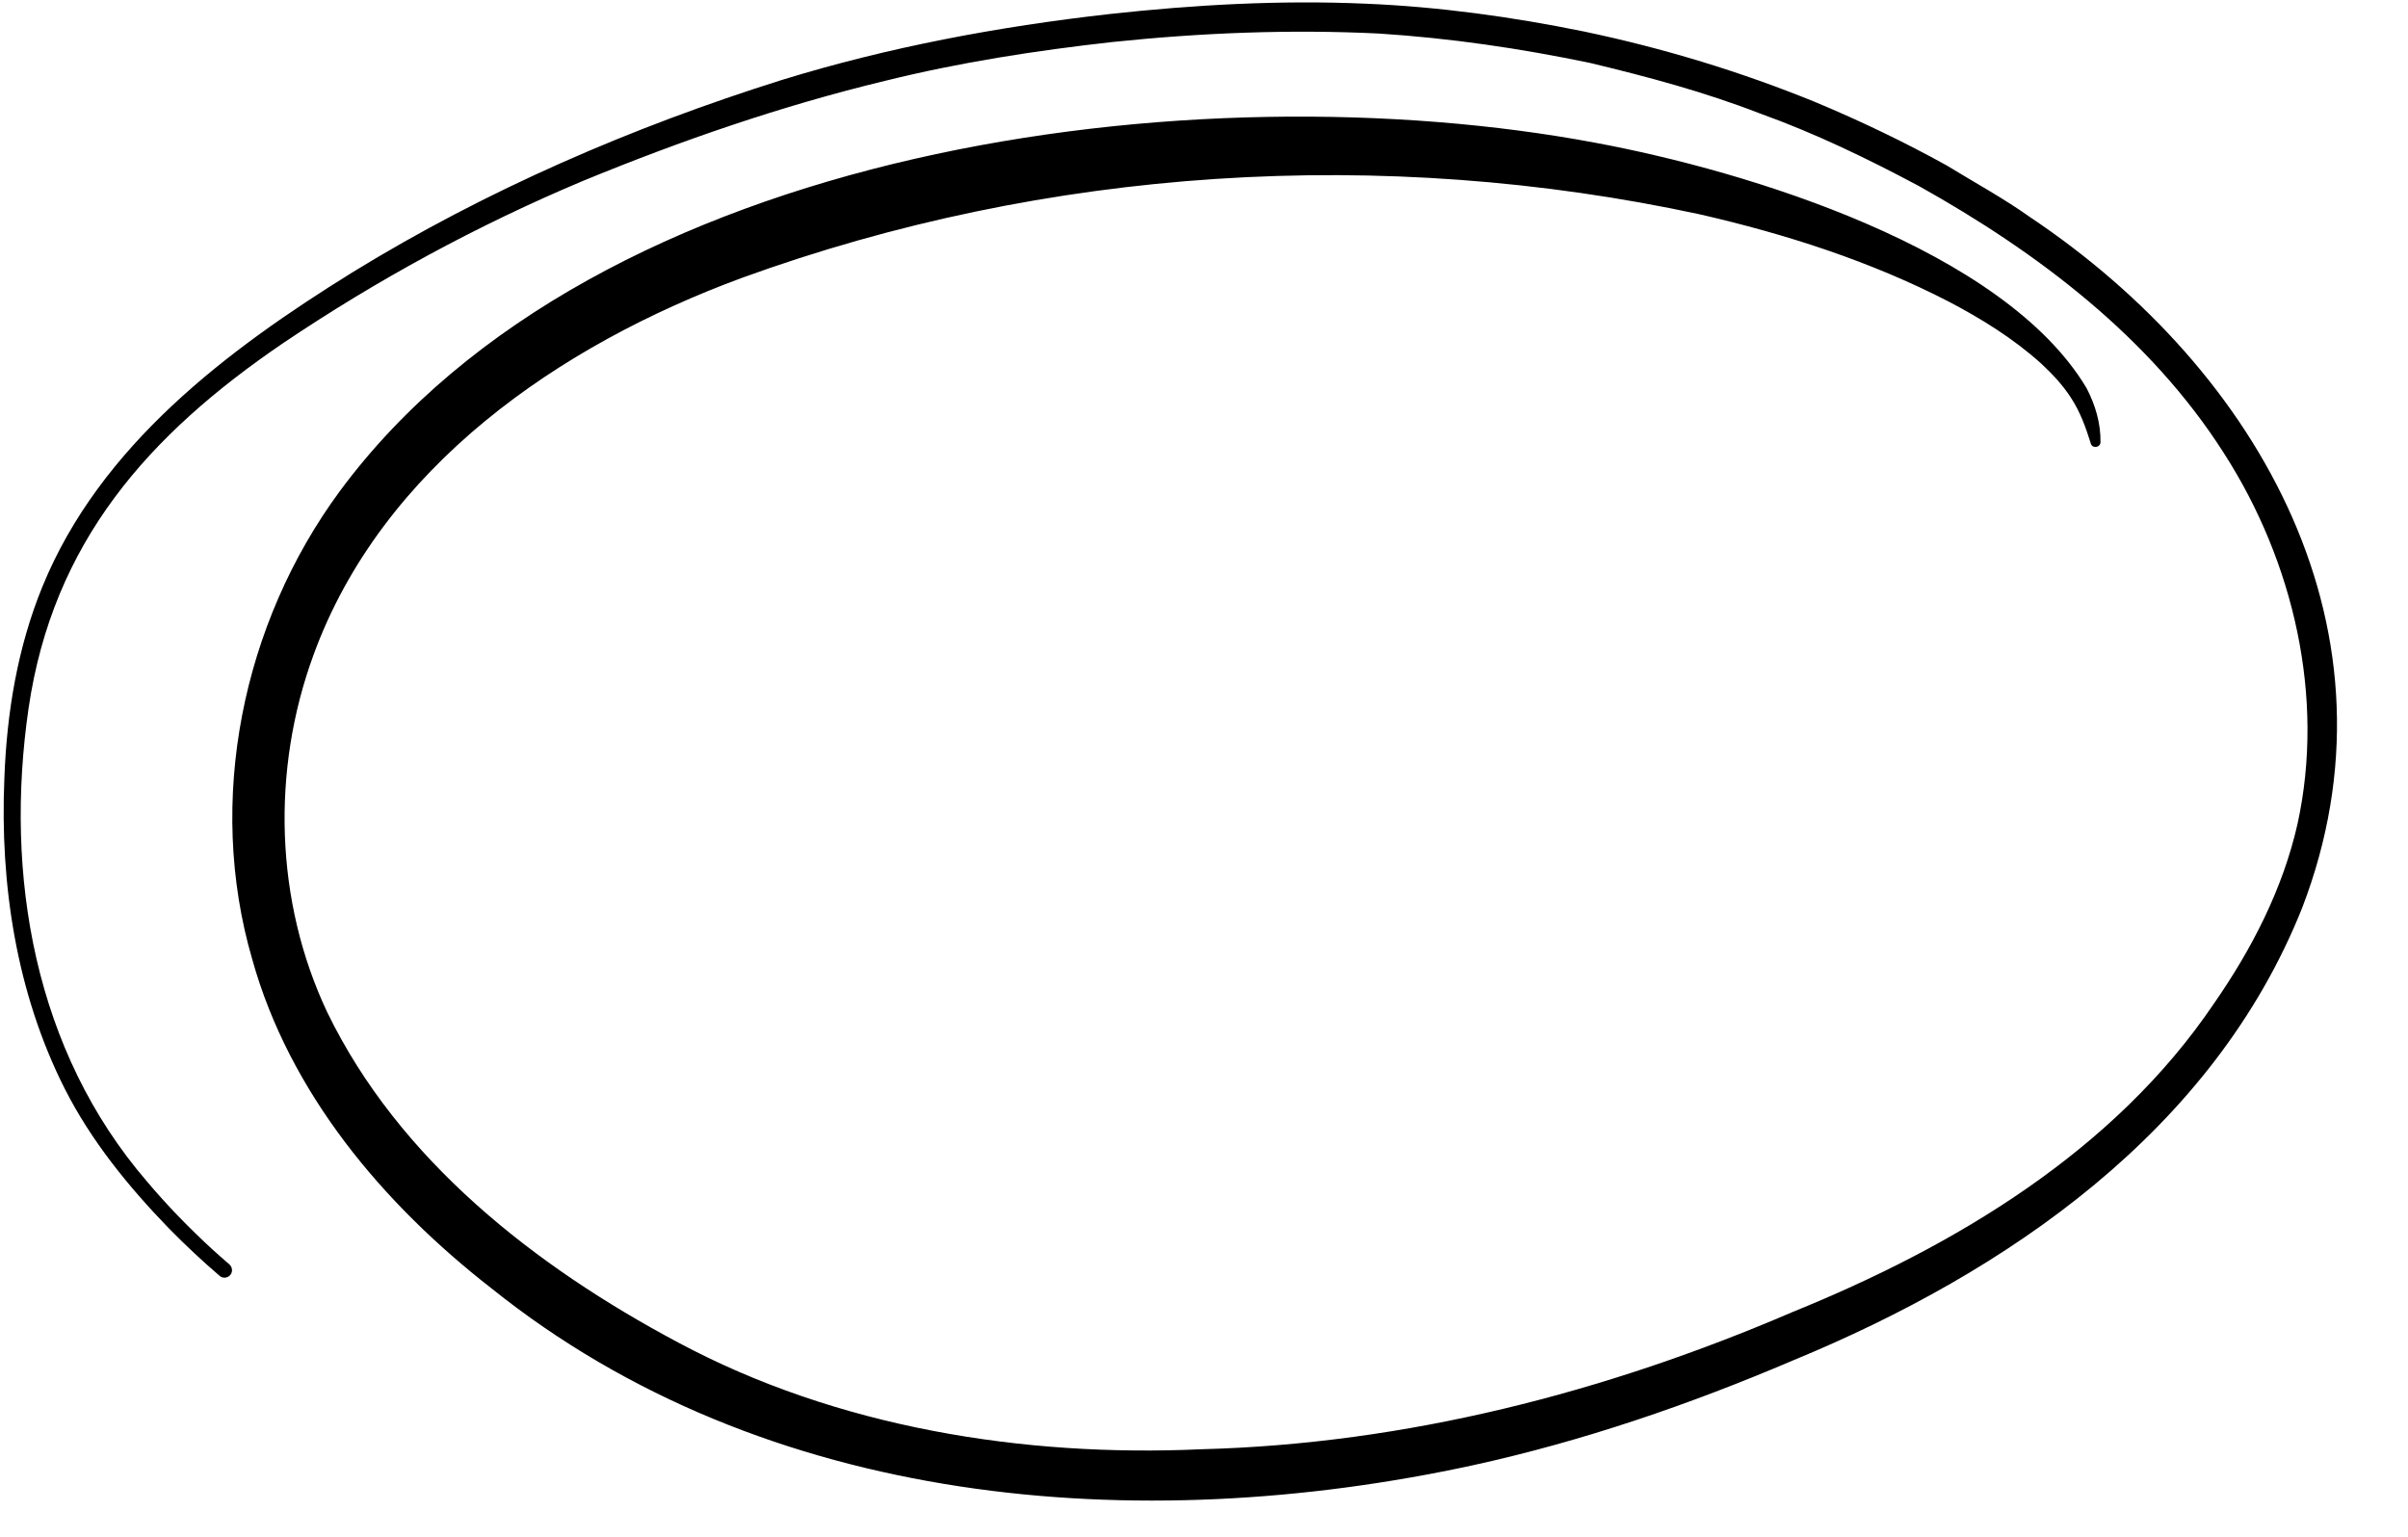 <?xml version="1.0" encoding="UTF-8" standalone="no"?><svg xmlns="http://www.w3.org/2000/svg" xmlns:xlink="http://www.w3.org/1999/xlink" fill="#000000" height="294.9" preserveAspectRatio="xMidYMid meet" version="1" viewBox="20.6 70.8 461.8 294.9" width="461.8" zoomAndPan="magnify"><g id="change1_1"><path d="M 33 279.594 C 23.762 261.309 20.566 240.43 21.438 220.09 C 21.891 207.508 23.973 194.941 28.762 183.254 C 39.812 156.273 64.133 137.941 88.215 123.023 C 113.918 107.234 141.816 95.172 170.566 86.129 C 191.012 79.828 212.086 75.895 233.328 73.5 C 249.652 71.707 266.094 70.789 282.516 71.508 C 296.578 72.094 310.57 74.031 324.359 76.84 C 339.551 80.027 354.477 84.551 368.84 90.422 C 377.465 94.039 385.773 98.012 393.957 102.547 C 399.312 105.832 404.848 108.836 409.969 112.484 C 454.141 142.059 482.387 192.246 462.078 245.004 C 445.047 287.656 405.594 314.773 364.508 331.719 C 344.621 340.215 324.035 347.273 302.883 351.895 C 238.922 365.715 167.379 360.074 114.82 317.895 C 94.094 301.746 76.148 280.504 68.977 254.82 C 60.102 224.395 67.059 190.422 85.75 165.035 C 134.898 98.527 250.109 83.828 326.582 98.188 C 355.883 103.625 404.855 118.629 420.738 145.215 C 422.426 148.426 423.488 151.98 423.426 155.625 C 423.406 156.633 421.926 156.895 421.59 155.938 C 420.609 152.785 419.551 149.828 417.75 147.074 C 416.16 144.598 414.133 142.469 411.988 140.473 C 406.664 135.699 400.562 131.914 394.242 128.609 C 379.23 120.875 363.098 115.711 346.688 111.934 C 285.711 98.766 221.324 102.859 162.832 124.117 C 127.98 136.973 93.871 160.32 80.703 196.473 C 72.641 218.52 73.297 243.625 83.34 264.926 C 97.113 293.344 123.297 313.746 150.664 328.309 C 181.121 344.629 216.953 350.332 250.988 348.781 C 290.211 347.77 328.602 337.844 364.348 322.469 C 395.496 309.832 426.09 291.598 445.207 263.262 C 452.453 252.828 458.379 241.328 461.203 228.883 C 466.531 204.543 460.461 178.531 447.113 157.75 C 432.949 135.496 411.367 119.215 388.609 106.488 C 378.605 101.156 368.695 96.363 358.102 92.559 C 347.547 88.457 336.598 85.523 325.598 82.887 C 312.223 80.09 298.695 78.109 285.055 77.234 C 267.996 76.395 250.914 77.09 233.934 78.859 C 219.277 80.496 204.664 82.754 190.34 86.305 C 170.562 91.078 151.238 97.742 132.438 105.484 C 112.285 113.945 92.98 124.434 74.855 136.641 C 49.043 154.223 30.758 174.777 26.078 206.652 C 21.414 238.734 27.191 272.352 48.801 297.438 C 52.66 302.016 56.844 306.312 61.246 310.371 C 62.34 311.355 63.438 312.336 64.555 313.293 C 65.152 313.805 65.289 314.691 64.789 315.324 C 64.312 315.922 63.355 316.07 62.758 315.555 C 59.387 312.668 56.152 309.633 53.039 306.469 C 45.25 298.426 38.07 289.621 33 279.594" fill="#000000"/></g></svg>